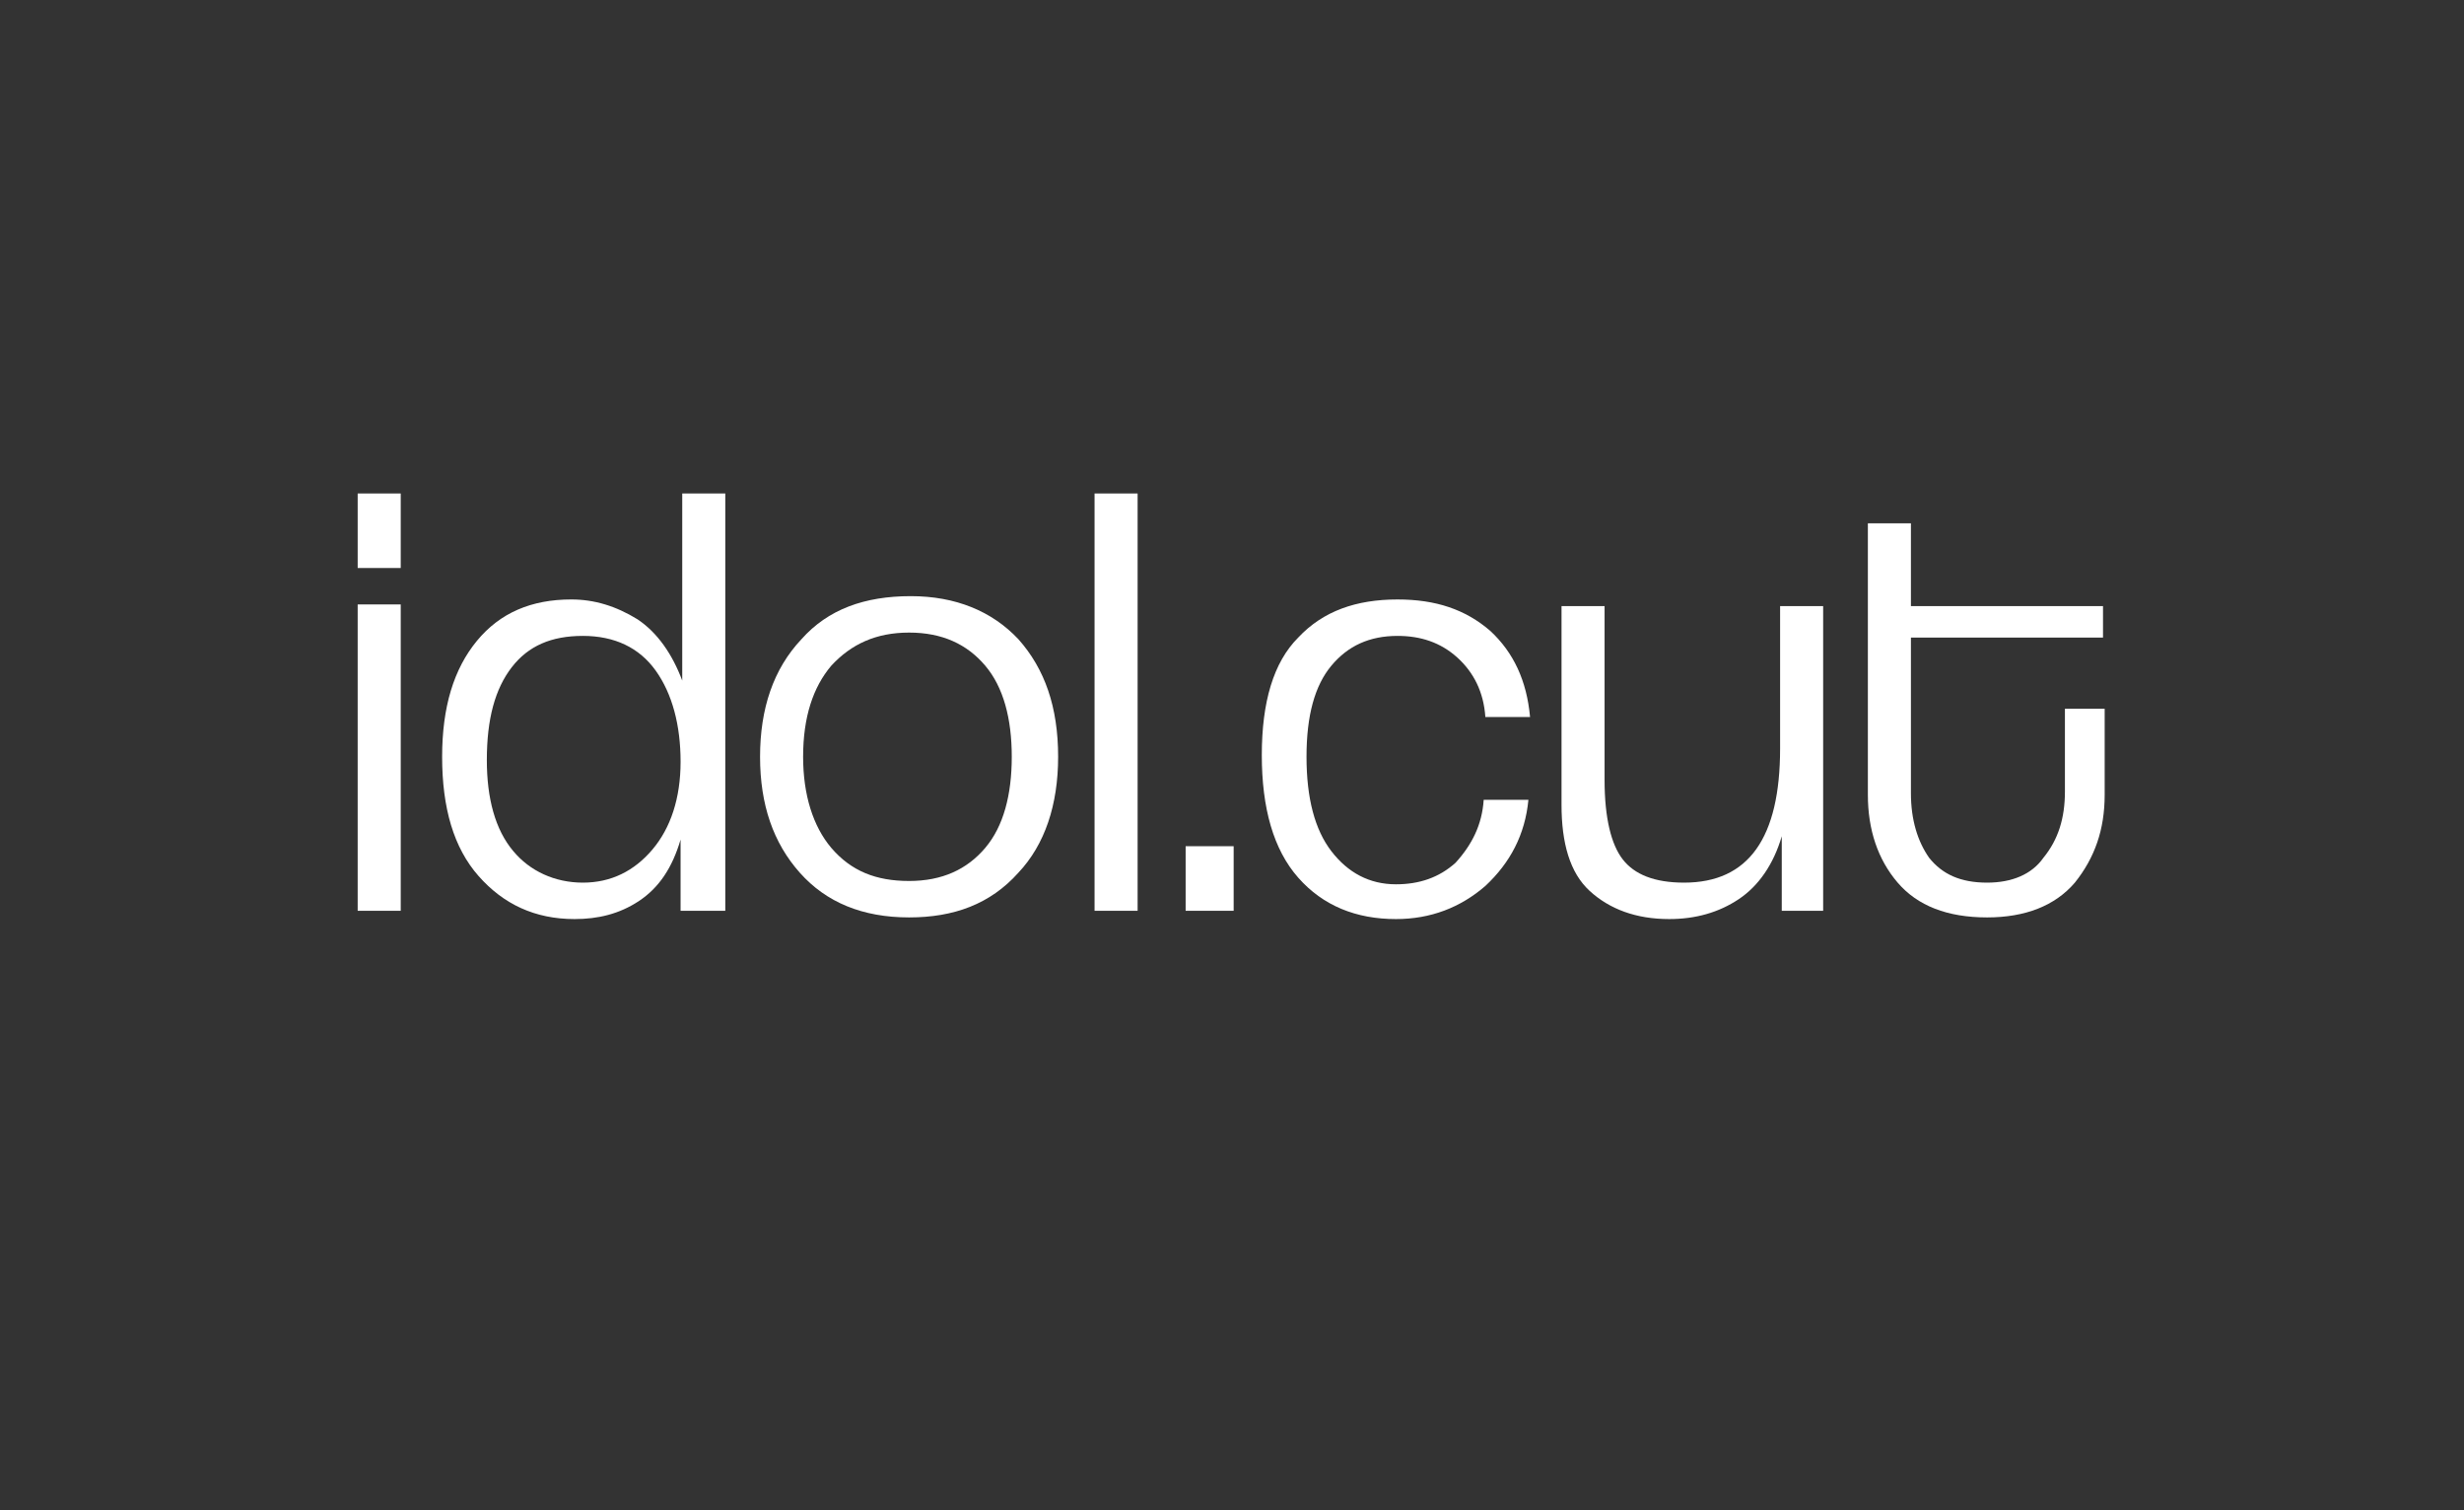 <?xml version="1.0" encoding="UTF-8"?> <svg xmlns="http://www.w3.org/2000/svg" xmlns:xlink="http://www.w3.org/1999/xlink" version="1.1" id="Слой_1" x="0px" y="0px" viewBox="0 0 148.8 91.2" style="enable-background:new 0 0 148.8 91.2;" xml:space="preserve"><rect x="0" y="0" width="148.8" height="91.2" fill="#333333" stroke="none"/> <style type="text/css"> .st0{fill:#FFFFFF;} </style> <g> <path class="st0" d="M24.2,34.3h-2.6v-4.5h2.6V34.3z M24.2,55h-2.6V36.5h2.6V55z"></path> <path class="st0" d="M43.6,55h-2.5v-4.3c-0.5,1.7-1.3,2.9-2.5,3.7s-2.5,1.1-3.9,1.1c-2.4,0-4.3-0.9-5.8-2.6 c-1.5-1.7-2.2-4.1-2.2-7.2c0-3,0.7-5.3,2.1-7c1.4-1.7,3.3-2.5,5.7-2.5c1.4,0,2.7,0.4,4,1.2c1.2,0.8,2.1,2.1,2.7,3.7V29.8h2.6V55z M35.2,53.3c1.7,0,3.1-0.7,4.2-2c1.1-1.3,1.7-3.1,1.7-5.3c0-2.2-0.5-4.1-1.5-5.5c-1-1.4-2.5-2.1-4.4-2.1c-1.9,0-3.3,0.6-4.3,1.9 c-1,1.3-1.5,3.1-1.5,5.6c0,2.3,0.5,4.2,1.6,5.5C32,52.6,33.5,53.3,35.2,53.3z"></path> <path class="st0" d="M54.9,55.4c-2.8,0-5-0.9-6.6-2.7c-1.6-1.8-2.4-4.1-2.4-7c0-2.9,0.8-5.3,2.5-7.1c1.6-1.8,3.8-2.6,6.6-2.6 c2.7,0,4.9,0.9,6.5,2.6c1.6,1.8,2.4,4.1,2.4,7.1c0,2.9-0.8,5.3-2.4,7C59.8,54.6,57.6,55.4,54.9,55.4z M54.9,53.2c2,0,3.5-0.7,4.6-2 c1.1-1.3,1.6-3.2,1.6-5.5c0-2.3-0.5-4.2-1.6-5.5c-1.1-1.3-2.6-2-4.6-2c-2,0-3.5,0.7-4.7,2c-1.1,1.3-1.7,3.1-1.7,5.5 c0,2.3,0.6,4.2,1.7,5.5C51.4,52.6,52.9,53.2,54.9,53.2z"></path> <path class="st0" d="M68.7,55h-2.6V29.8h2.6V55z"></path> <path class="st0" d="M74.5,55h-2.9v-3.9h2.9V55z"></path> <path class="st0" d="M89.6,48.3h2.7c-0.2,2.1-1.1,3.8-2.6,5.2c-1.5,1.3-3.3,2-5.4,2c-2.4,0-4.4-0.8-5.9-2.5 c-1.5-1.7-2.2-4.2-2.2-7.4c0-3.2,0.7-5.6,2.2-7.1c1.5-1.6,3.5-2.3,6-2.3c2.3,0,4.1,0.6,5.6,1.9c1.4,1.3,2.2,3,2.4,5.2h-2.7 c-0.1-1.5-0.7-2.7-1.7-3.6c-1-0.9-2.2-1.3-3.6-1.3c-1.7,0-3,0.6-4,1.8c-1,1.2-1.5,3-1.5,5.5c0,2.5,0.5,4.4,1.5,5.7 c1,1.3,2.3,2,3.9,2c1.4,0,2.6-0.4,3.6-1.3C88.9,51,89.5,49.8,89.6,48.3z"></path> <path class="st0" d="M110.1,55h-2.5v-4.5c-0.5,1.7-1.4,3-2.6,3.8c-1.2,0.8-2.6,1.2-4.2,1.2c-2,0-3.6-0.6-4.8-1.7 c-1.2-1.1-1.7-2.9-1.7-5.2v-12h2.6v10.5c0,2.3,0.4,3.9,1.1,4.8c0.7,0.9,1.9,1.4,3.7,1.4c3.9,0,5.8-2.7,5.8-8.1v-8.6h2.6V55z"></path> <path class="st0" d="M124.7,47.8v-5h2.4v5.2c0,2.1-0.6,3.8-1.8,5.3c-1.2,1.4-3,2.1-5.3,2.1c-2.4,0-4.2-0.7-5.4-2.1 c-1.2-1.4-1.8-3.2-1.8-5.3V31.6h2.6v5h11.6v1.9h-11.6v9.4c0,1.6,0.4,2.9,1.1,3.9c0.8,1,1.9,1.5,3.5,1.5c1.5,0,2.7-0.5,3.4-1.5 C124.3,50.7,124.7,49.4,124.7,47.8z"></path> </g> </svg> 